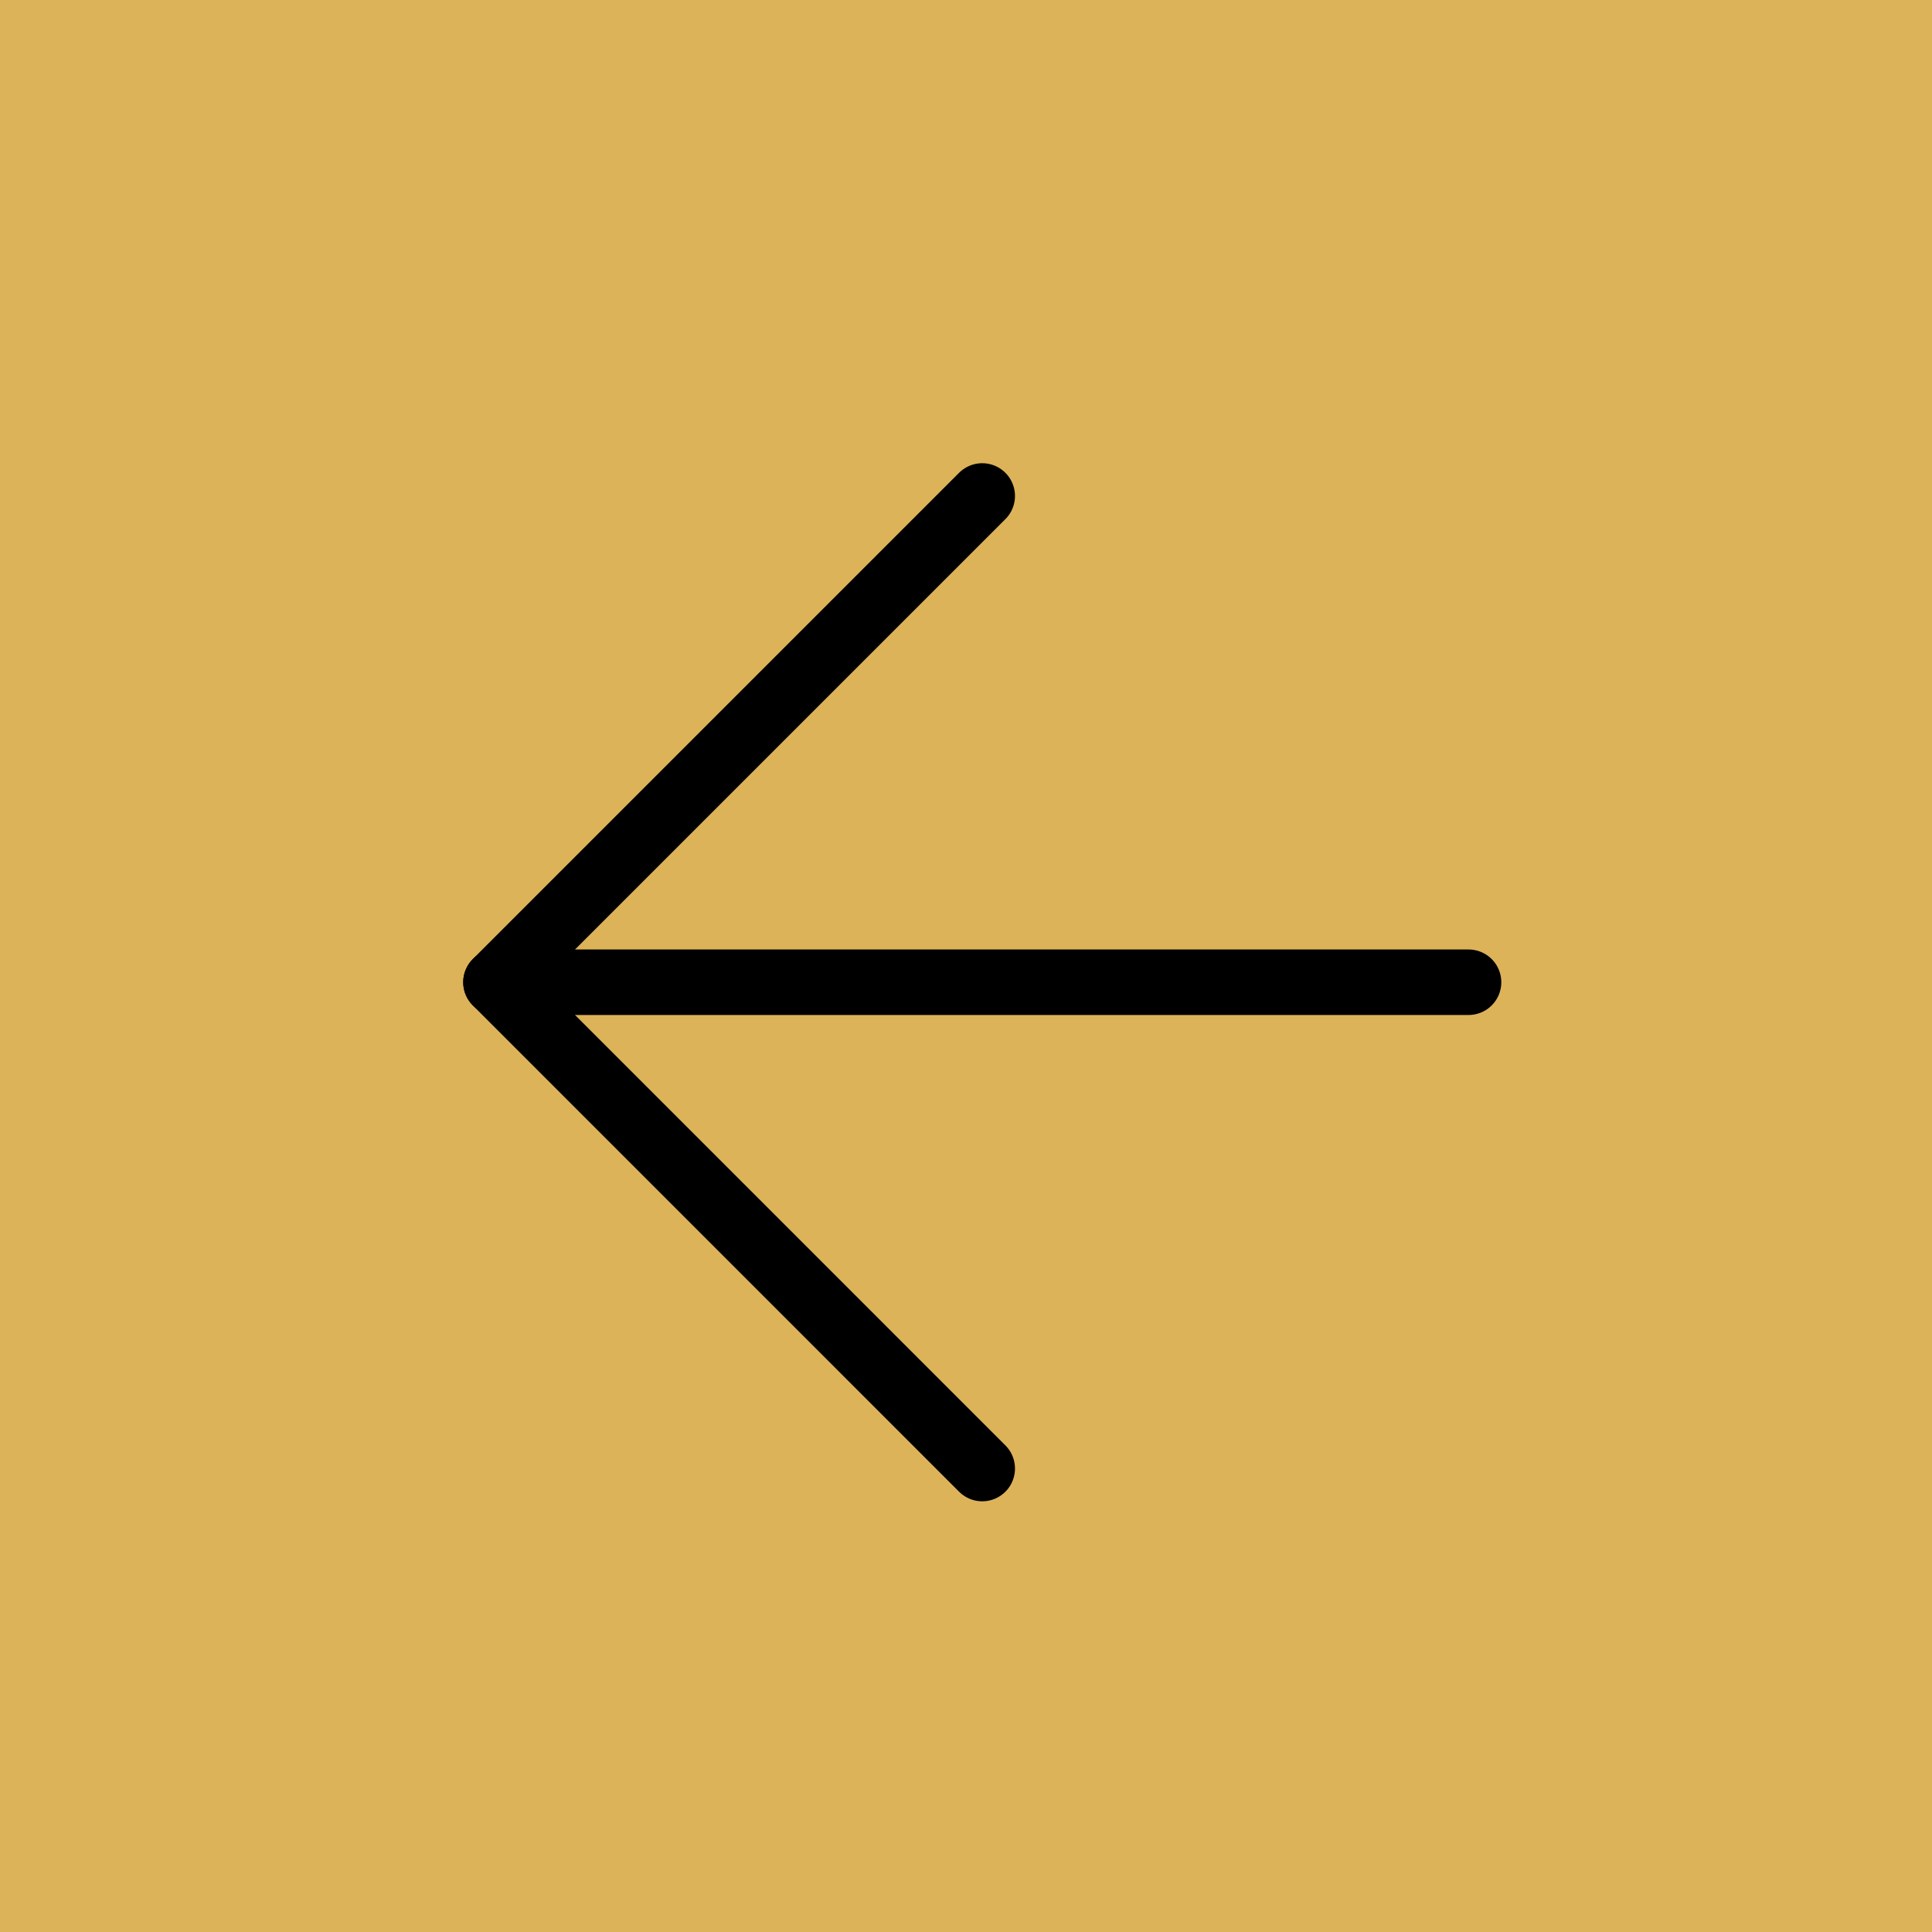 <?xml version="1.0" encoding="UTF-8"?> <svg xmlns="http://www.w3.org/2000/svg" width="52" height="52" viewBox="0 0 52 52" fill="none"><rect width="52" height="52" fill="#DDB359"></rect><path d="M39.526 26.437H13.349" stroke="black" stroke-width="1.763" stroke-linecap="round" stroke-linejoin="round"></path><path d="M26.437 39.526L13.349 26.437L26.437 13.349" stroke="black" stroke-width="1.763" stroke-linecap="round" stroke-linejoin="round"></path></svg> 